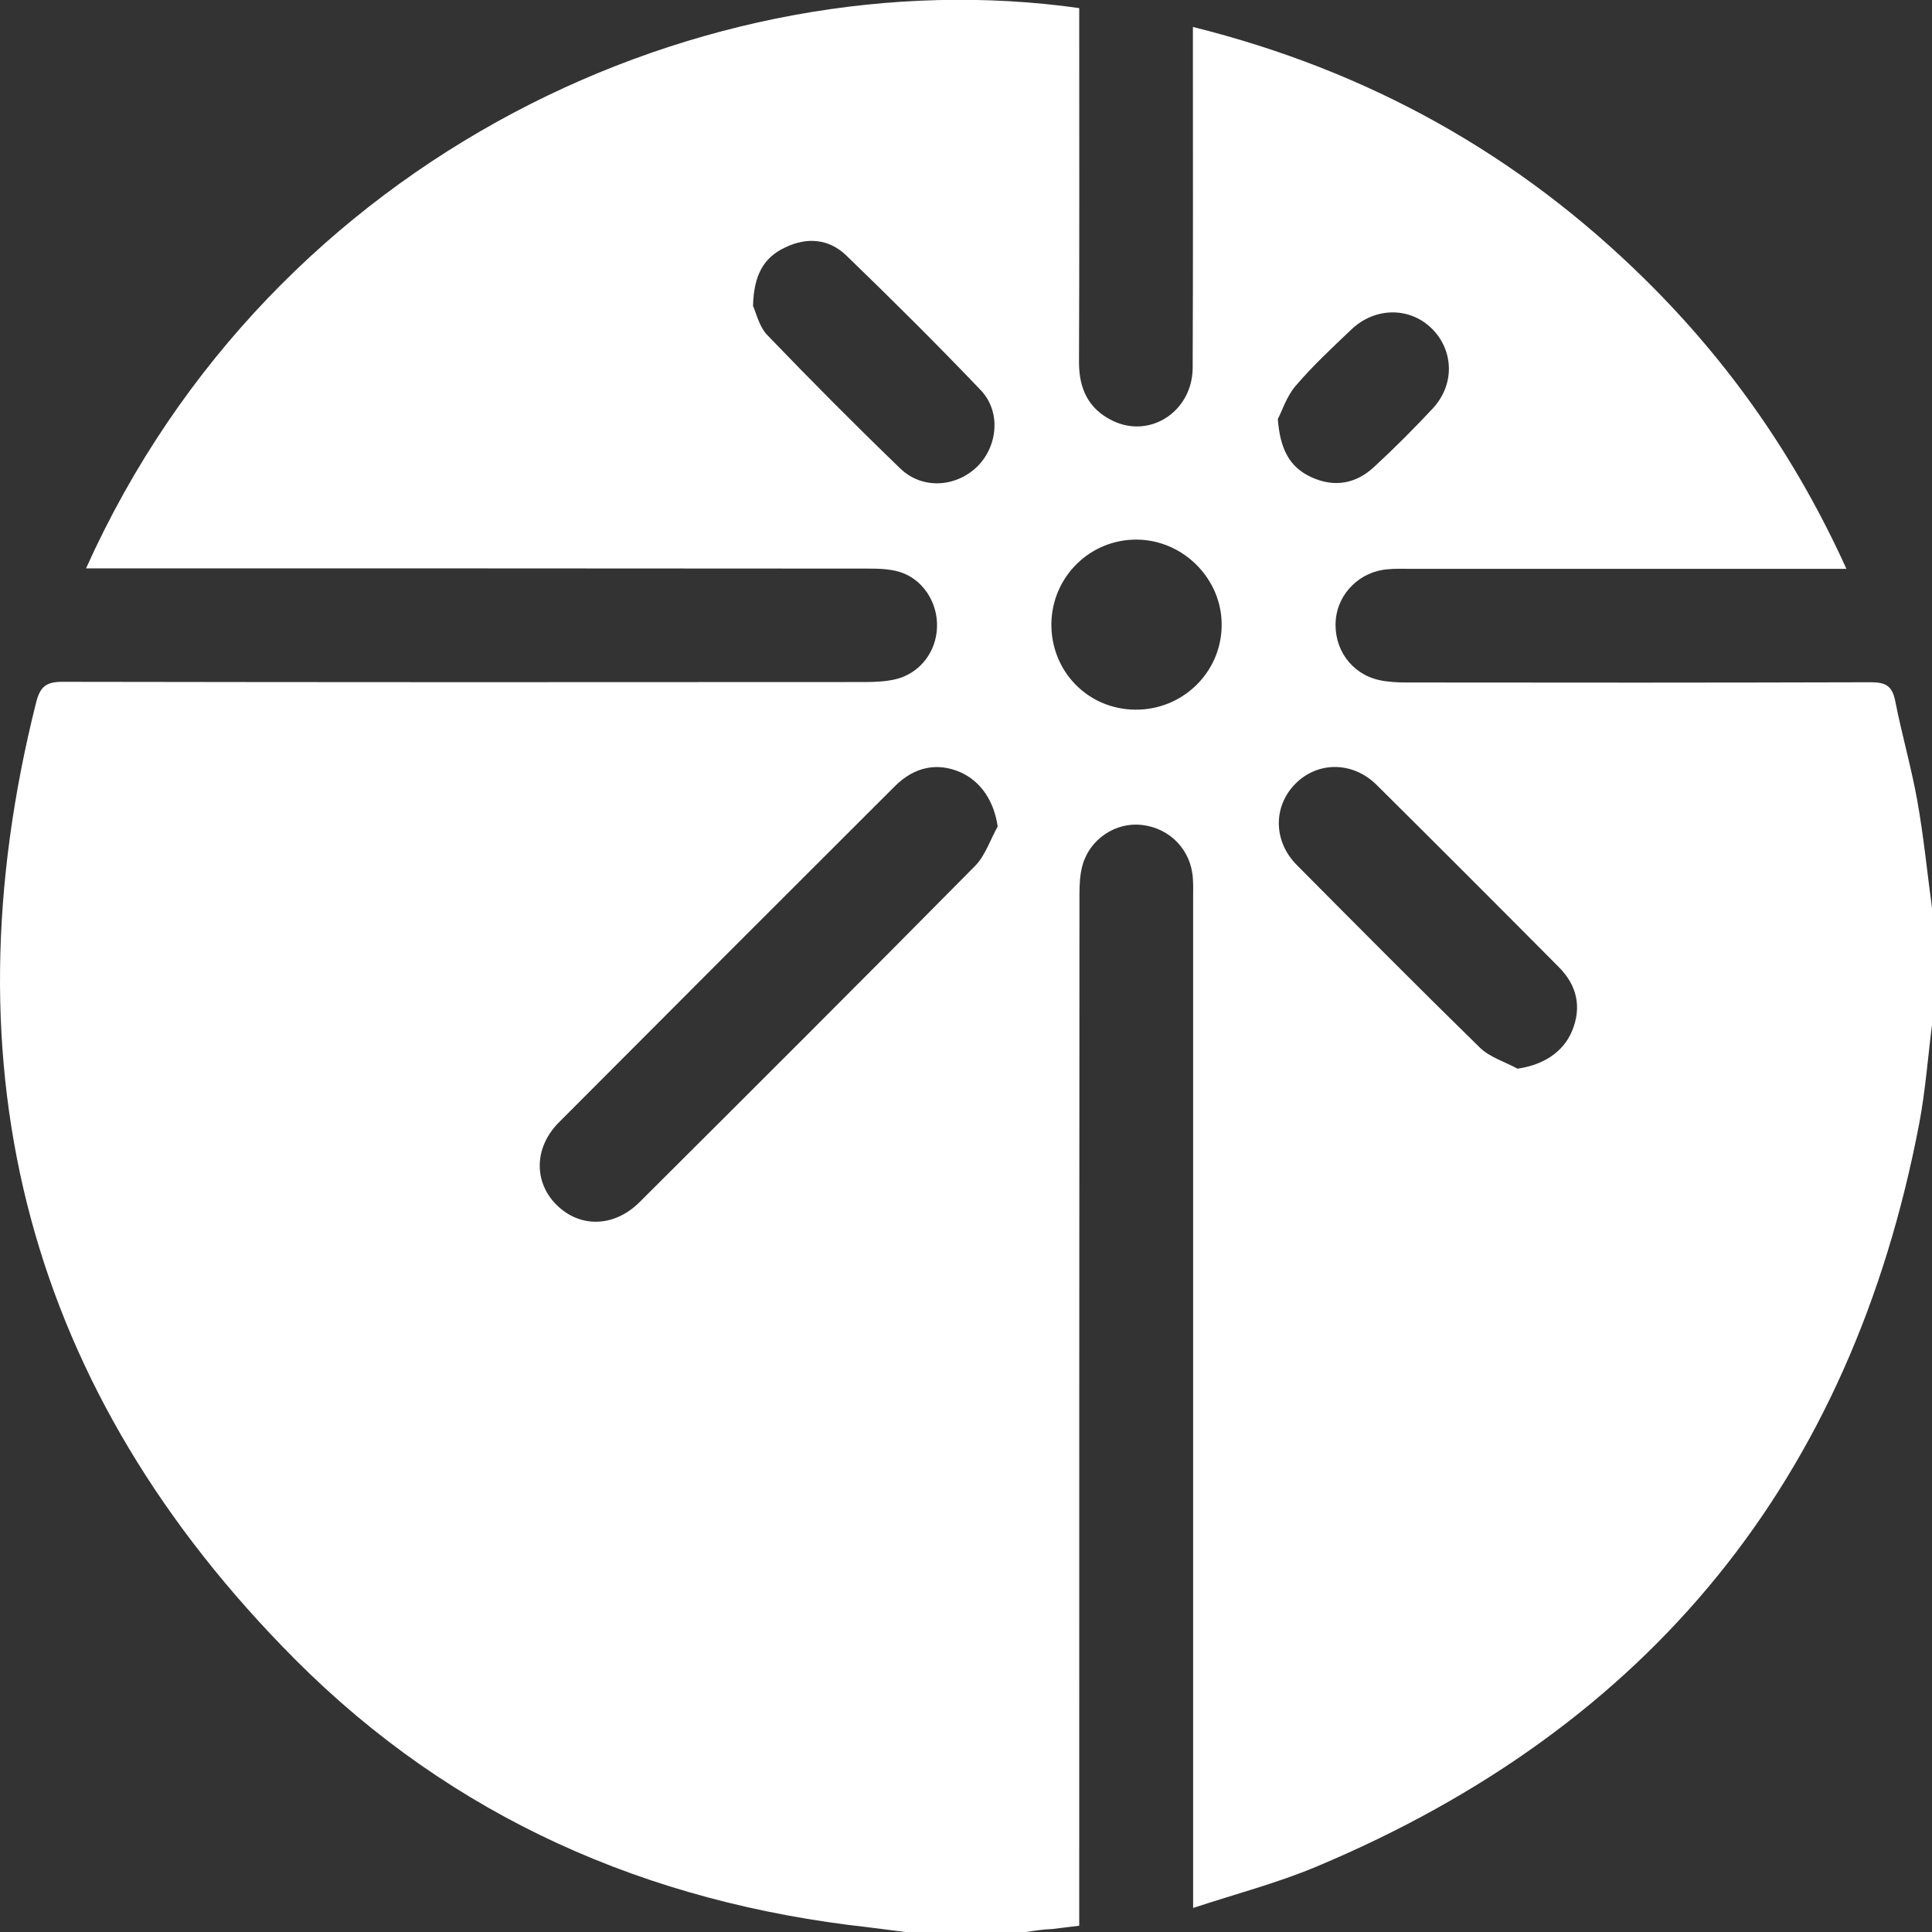<?xml version="1.0" encoding="UTF-8"?> <svg xmlns="http://www.w3.org/2000/svg" xmlns:xlink="http://www.w3.org/1999/xlink" version="1.1" id="Слой_1" x="0px" y="0px" viewBox="0 0 86 86" style="enable-background:new 0 0 86 86;" xml:space="preserve"><rect x="0" y="0" width="86" height="86" fill="#333333" stroke="none"/> <style type="text/css"> .st0{fill:#FFFFFF;} </style> <g> <path class="st0" d="M45.68,86c-1.79,0-3.58,0-5.38,0c-0.55-0.07-1.1-0.14-1.65-0.21c-9.85-1.09-18.5-4.89-25.5-11.91 C1.23,61.92-2.5,47.62,1.61,31.26c0.18-0.7,0.45-0.91,1.17-0.91c11.9,0.02,23.8,0.02,35.7,0.01c0.47,0,0.96-0.02,1.41-0.13 c1.07-0.27,1.8-1.23,1.82-2.34c0.03-1.1-0.66-2.14-1.69-2.44c-0.45-0.13-0.94-0.14-1.41-0.14C27.35,25.3,16.1,25.3,4.84,25.3 c-0.31,0-0.63,0-1.01,0C12.14,6.81,31.52-1.97,48.04,0.36c0,0.29,0,0.59,0,0.9c0,4.96,0.01,9.91-0.01,14.87 c0,1.17,0.42,2.08,1.5,2.6c1.67,0.81,3.55-0.42,3.56-2.36c0.02-4.73,0.01-9.46,0.01-14.19c0-0.29,0-0.59,0-0.98 c7.84,1.95,14.51,5.69,20.15,11.26c3.75,3.7,6.71,7.94,8.94,12.86c-0.51,0-0.84,0-1.18,0c-6.1,0-12.21,0-18.31,0 c-0.31,0-0.62-0.01-0.92,0.02c-1.23,0.09-2.22,1.06-2.32,2.25c-0.11,1.27,0.68,2.4,1.92,2.68c0.4,0.09,0.83,0.11,1.25,0.11 c6.89,0.01,13.78,0.01,20.66-0.01c0.65,0,0.94,0.17,1.07,0.82c0.29,1.48,0.71,2.93,0.98,4.42c0.29,1.62,0.45,3.26,0.67,4.89 c0,1.68,0,3.36,0,5.04c-0.19,1.49-0.3,3-0.58,4.48c-3.02,15.82-11.98,26.84-26.83,33.07c-1.74,0.73-3.58,1.21-5.49,1.84 c0-0.56,0-0.89,0-1.22c0-14.56,0-29.12,0-43.67c0-0.31,0.01-0.62-0.01-0.92c-0.07-1.27-1.01-2.26-2.28-2.4 c-1.15-0.13-2.3,0.62-2.63,1.78c-0.12,0.42-0.14,0.88-0.14,1.32c-0.01,14.92-0.01,29.84-0.01,44.77c0,0.36,0,0.72,0,1.13 c-0.45,0.06-0.83,0.1-1.22,0.15C46.45,85.88,46.06,85.94,45.68,86z M44.41,36.79c-0.16-1.12-0.74-2.01-1.67-2.42 c-1.02-0.44-2.04-0.24-2.91,0.63c-4.99,4.98-9.98,9.97-14.96,14.97c-1.1,1.11-1.12,2.65-0.09,3.67c1.03,1.02,2.55,1,3.68-0.12 c5-4.98,9.99-9.96,14.95-14.98C43.86,38.08,44.08,37.38,44.41,36.79z M67.55,47.57c1.13-0.16,2.02-0.72,2.42-1.66 c0.45-1.07,0.23-2.04-0.57-2.85c-2.7-2.72-5.41-5.43-8.13-8.13c-1.07-1.05-2.62-1.04-3.61-0.04c-0.99,1-0.99,2.55,0.06,3.61 c2.7,2.72,5.4,5.44,8.14,8.12C66.3,47.06,66.98,47.26,67.55,47.57z M33.52,13.62c0.13,0.27,0.26,0.9,0.63,1.29 c1.94,2.02,3.91,4,5.92,5.94c0.97,0.94,2.46,0.85,3.42-0.07c0.93-0.91,1.08-2.46,0.16-3.42c-1.95-2.04-3.95-4.03-5.98-5.99 c-0.77-0.74-1.75-0.83-2.73-0.35C33.98,11.47,33.55,12.27,33.52,13.62z M50.53,31.59c2.1,0.02,3.82-1.64,3.85-3.72 c0.04-2.06-1.67-3.82-3.75-3.85c-2.09-0.03-3.8,1.64-3.83,3.74C46.78,29.88,48.42,31.57,50.53,31.59z M56.88,18.65 c0.1,1.35,0.53,2.15,1.49,2.59c1.02,0.47,1.98,0.3,2.79-0.45c0.9-0.83,1.77-1.7,2.61-2.6c0.99-1.06,0.95-2.57-0.02-3.55 c-0.99-0.99-2.55-0.98-3.61,0.04c-0.85,0.81-1.71,1.61-2.47,2.5C57.26,17.66,57.06,18.32,56.88,18.65z"></path> </g> </svg> 